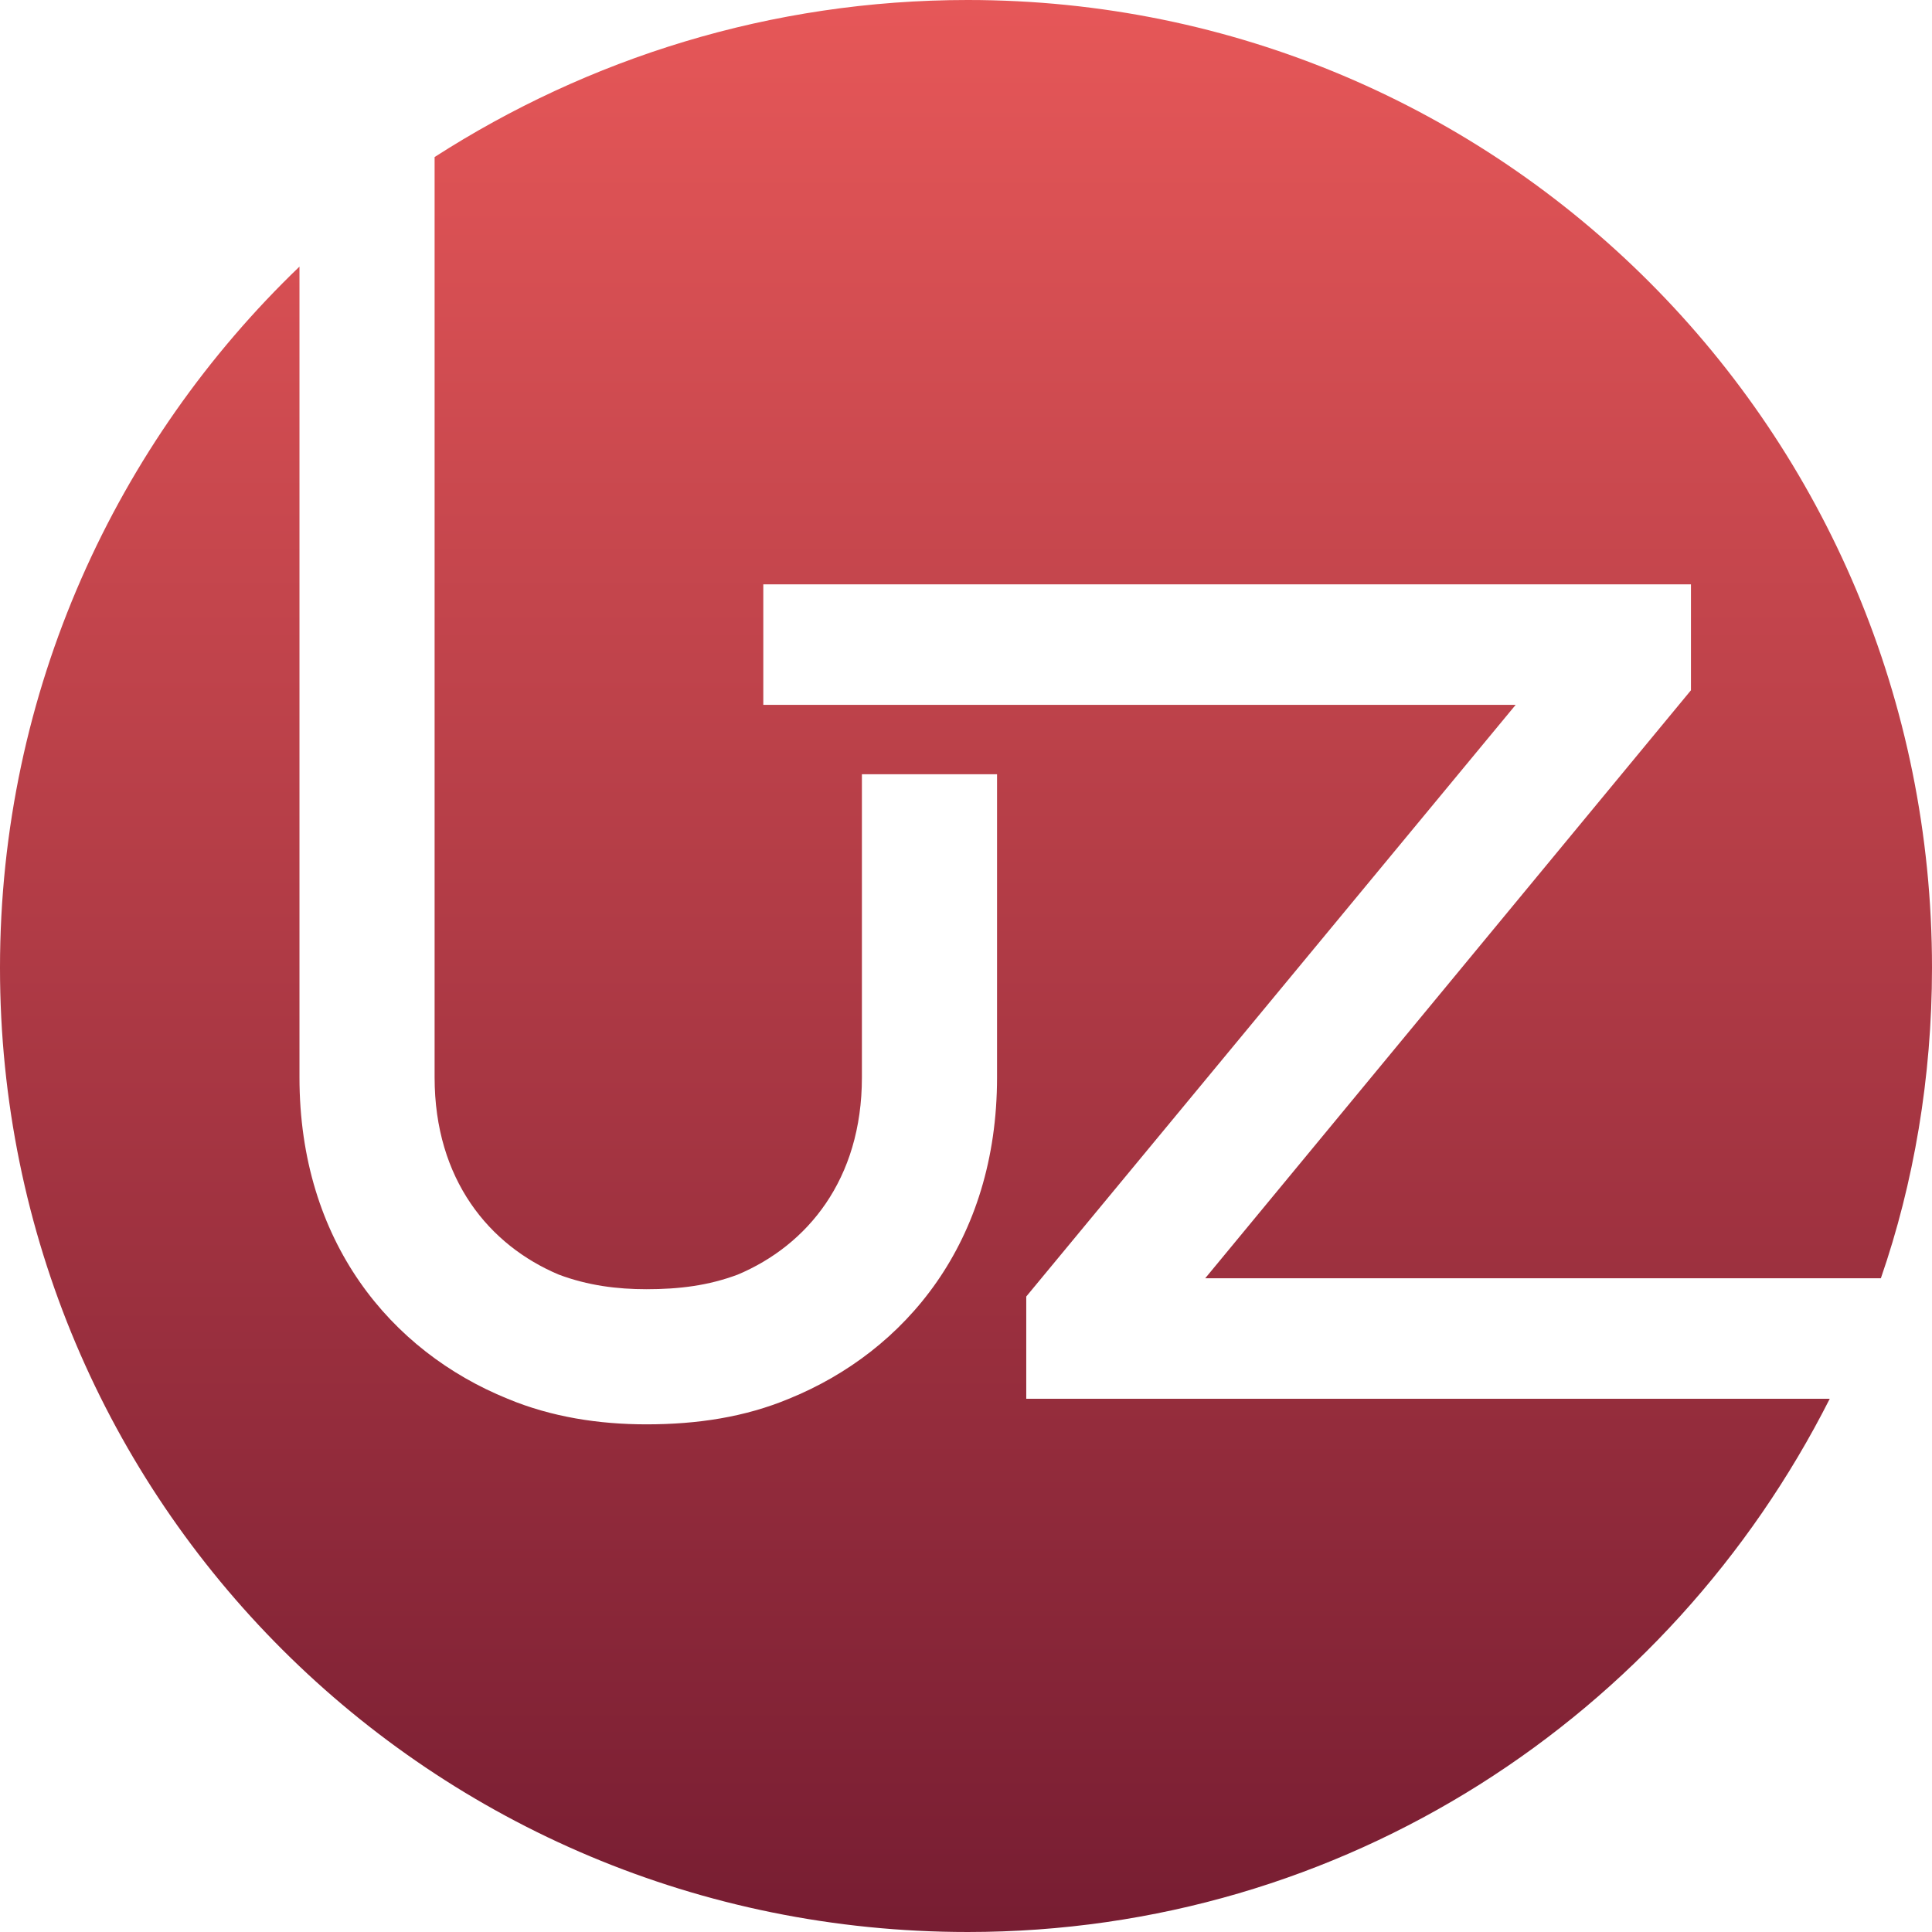 <?xml version="1.0" encoding="UTF-8"?>
<!DOCTYPE svg PUBLIC "-//W3C//DTD SVG 1.1//EN" "http://www.w3.org/Graphics/SVG/1.1/DTD/svg11.dtd">
<!-- Creator: CorelDRAW X7 -->
<svg xmlns="http://www.w3.org/2000/svg" xml:space="preserve" width="1in" height="1in" version="1.1" style="shape-rendering:geometricPrecision; text-rendering:geometricPrecision; image-rendering:optimizeQuality; fill-rule:evenodd; clip-rule:evenodd"
viewBox="0 0 529 529"
 xmlns:xlink="http://www.w3.org/1999/xlink">
 <defs>
  <style type="text/css">
   <![CDATA[
    .fil0 {fill:url(#id0)}
   ]]>
  </style>
  <linearGradient id="id0" gradientUnits="userSpaceOnUse" x1="264.555" y1="529.109" x2="264.555" y2="0.002">
   <stop offset="0" style="stop-opacity:1; stop-color:#771D32"/>
   <stop offset="1" style="stop-opacity:1; stop-color:#E65758"/>
  </linearGradient>
 </defs>
 <g id="Layer_x0020_1">
  <path class="fil0" d="M265 0c146,0 264,118 264,265 0,30 -5,59 -14,85l-185 0 133 -161 0 -29 -254 0 0 33 206 0 -134 162 0 28 220 0c-44,87 -133,146 -236,146 -147,0 -265,-118 -265,-264 0,-76 32,-144 82,-192l0 222c0,45 25,75 57,88 12,5 25,7 38,7 14,0 27,-2 39,-7 32,-13 57,-43 57,-88l0 -83 -37 0 0 83c0,28 -15,46 -34,54 -8,3 -16,4 -25,4 -8,0 -16,-1 -24,-4 -19,-8 -34,-26 -34,-54l0 -252c42,-27 92,-43 146,-43z"/>
 </g>
</svg>
